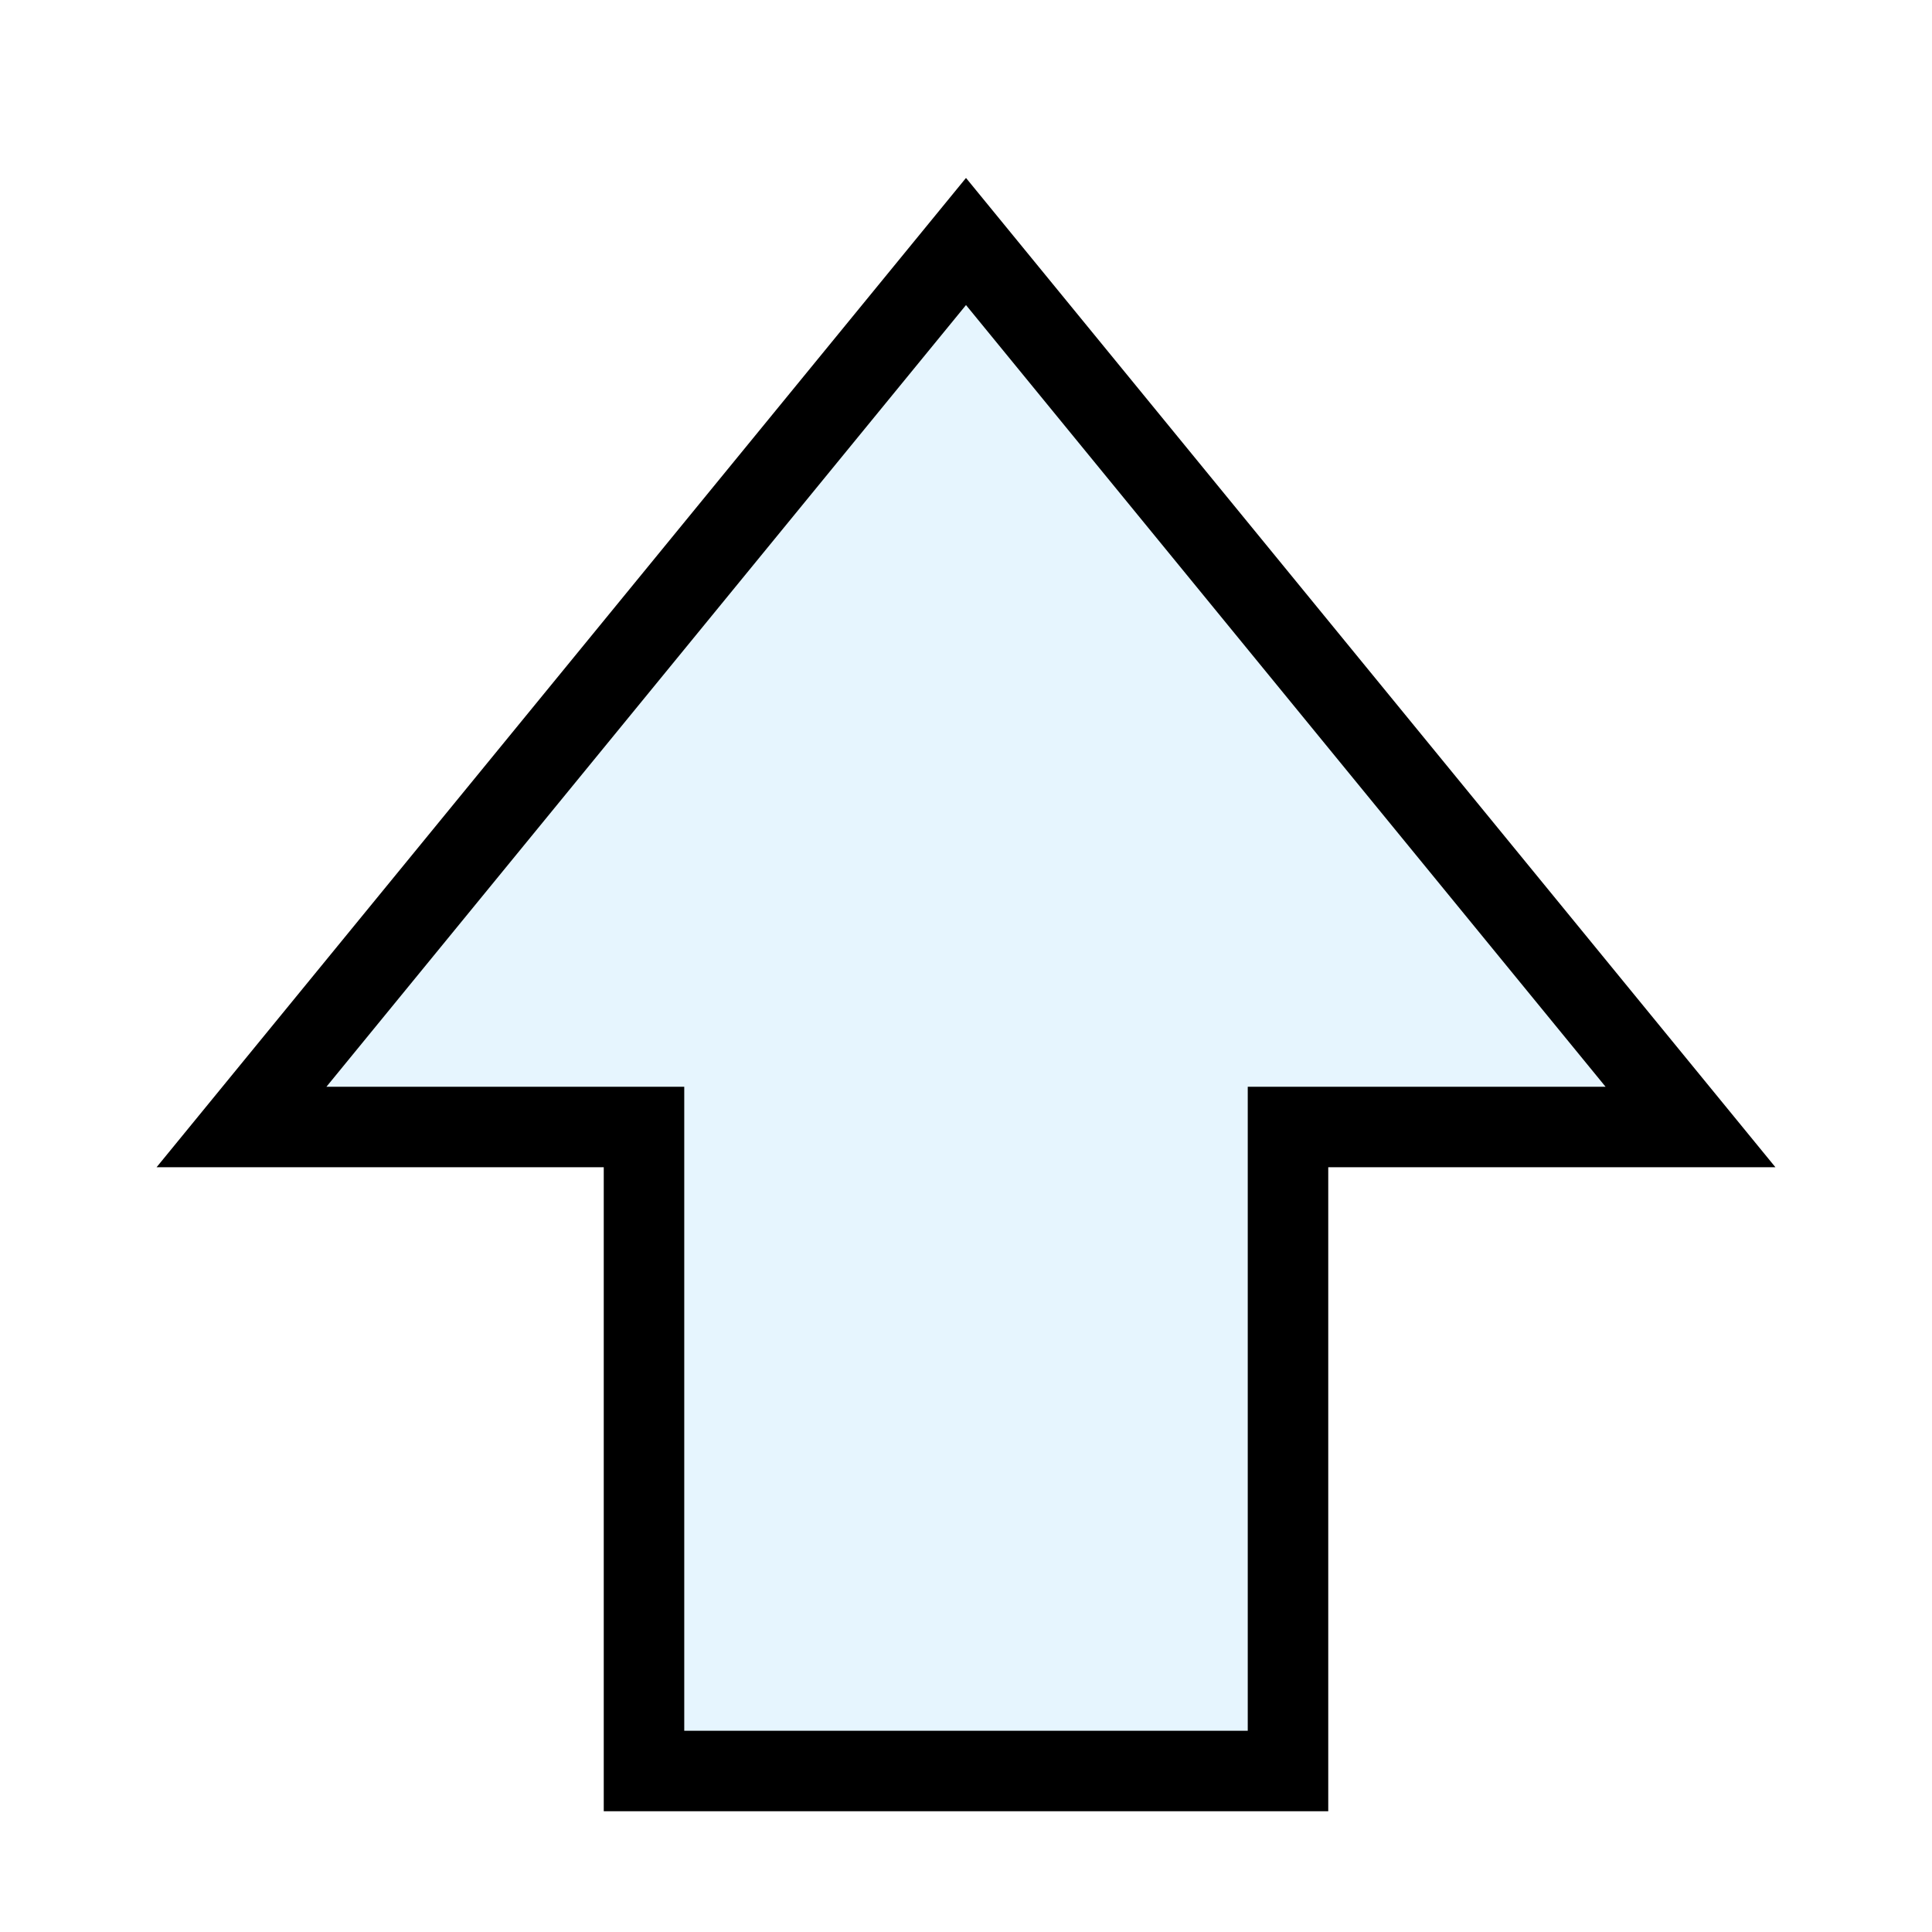 <?xml version="1.0" encoding="utf-8"?><!-- Скачано с сайта svg4.ru / Downloaded from svg4.ru -->
<svg width="800px" height="800px" viewBox="0 0 24 24" xmlns="http://www.w3.org/2000/svg" fill="none" stroke="#000000" stroke-width="1" stroke-linecap="round" stroke-linejoin="miter"><polygon points="3 14 12 3 21 14 16 14 16 22 8 22 8 14 3 14" fill="#059cf7" opacity="0.1" stroke-width="0"></polygon><polygon points="3 14 12 3 21 14 16 14 16 22 8 22 8 14 3 14"></polygon></svg>